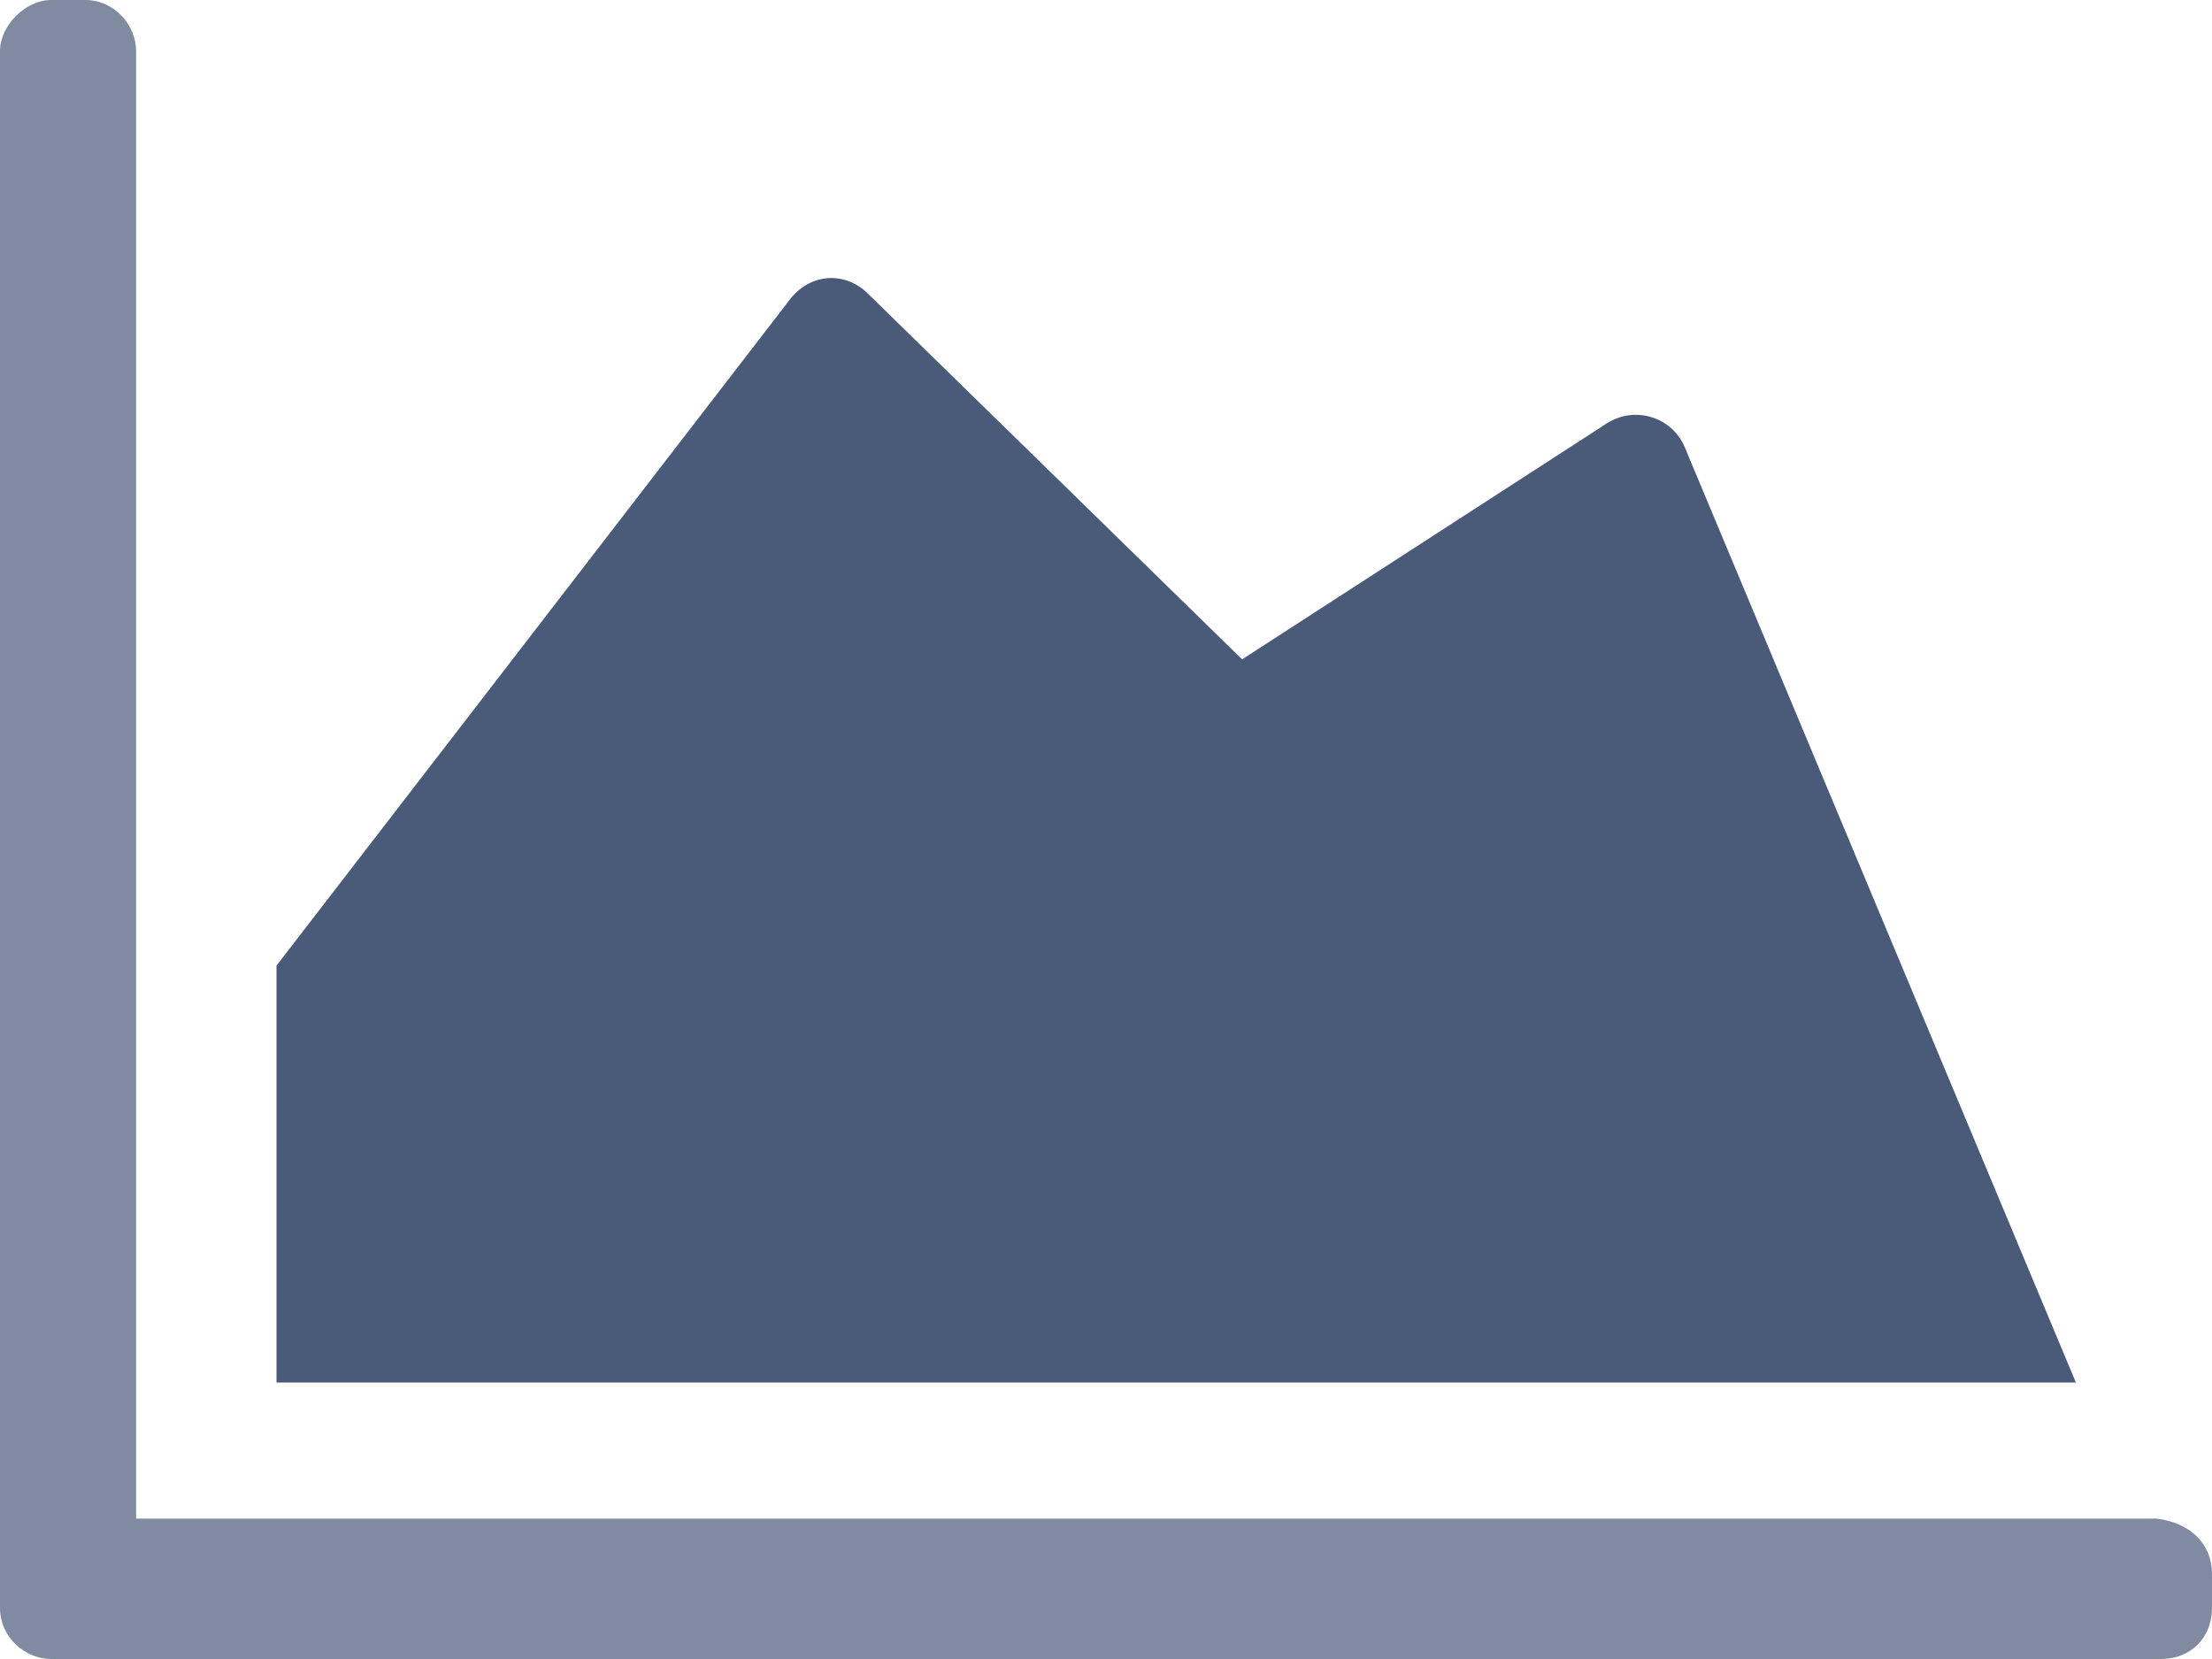 <?xml version="1.0" encoding="utf-8"?>
<!-- Generator: Adobe Illustrator 25.4.1, SVG Export Plug-In . SVG Version: 6.00 Build 0)  -->
<svg version="1.1" id="Layer_1" xmlns="http://www.w3.org/2000/svg" xmlns:xlink="http://www.w3.org/1999/xlink" x="0px" y="0px"
	 viewBox="0 0 52 39" style="enable-background:new 0 0 52 39;" xml:space="preserve">
<style type="text/css">
	.st0{fill:#4A5A79;}
	.st1{opacity:0.7;fill:#4A5A79;enable-background:new    ;}
</style>
<g>
	<path class="st0" d="M39.6,10.5l9.2,22H6.5v-9.8L18.6,7c0.5-0.6,1.3-0.6,1.8-0.1l8.8,8.6l8.5-5.5C38.4,9.5,39.3,9.8,39.6,10.5z"/>
	<path class="st1" d="M52,37v0.8c0,0.7-0.5,1.2-1.2,1.2H1.2C0.6,39,0,38.5,0,37.8V1.2C0,0.6,0.6,0,1.2,0H2c0.7,0,1.2,0.6,1.2,1.2
		v34.5h47.5C51.5,35.8,52,36.3,52,37z"/>
</g>
</svg>
